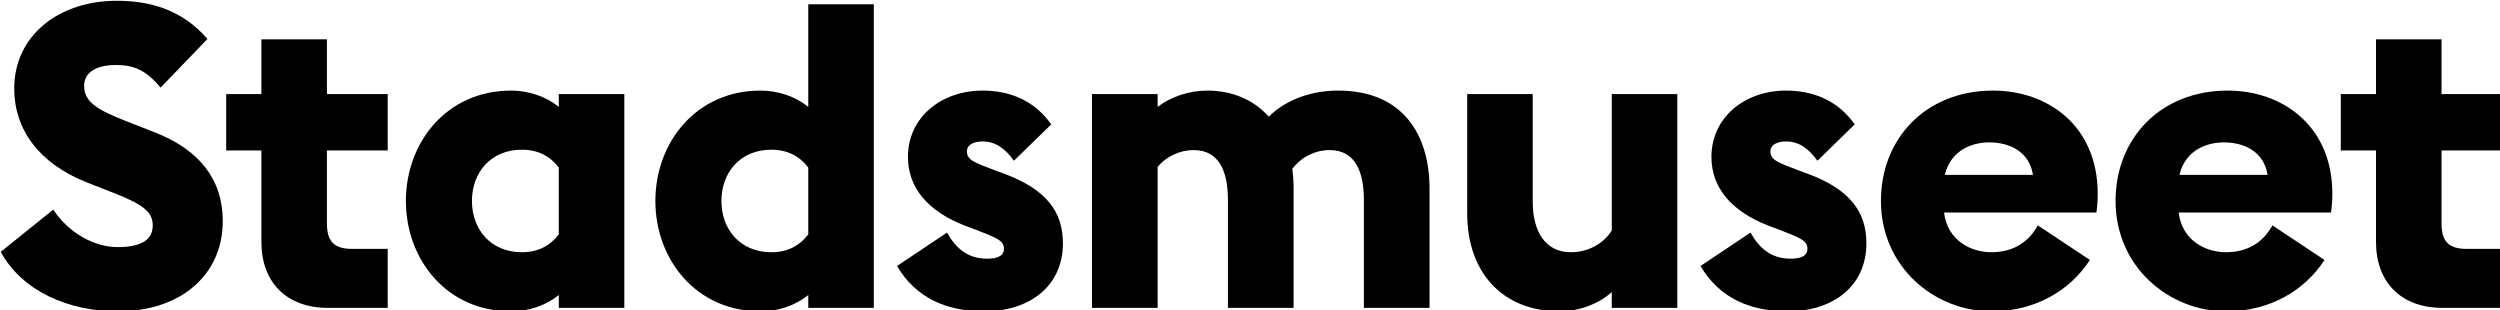 <?xml version="1.0" encoding="UTF-8" standalone="no"?>
<svg xmlns="http://www.w3.org/2000/svg" xmlns:xlink="http://www.w3.org/1999/xlink" width="107.312mm" height="13.323mm" viewBox="0 0 107.312 13.323">
  <defs>
    <symbol id="c" overflow="visible">
      <path d="M15.797-6.766C11.984-6.766 9.719-9.562 9.719-13s2.266-6.234 6.078-6.234c1.953 0 3.422.781 4.484 2.172v8.125c-1.062 1.391-2.531 2.172-4.484 2.172zM20.281 0H28.25v-26h-7.969v1.562c-1.531-1.25-3.641-1.984-5.812-1.984C6.656-26.422 1.688-20.125 1.688-13S6.656.422 14.469.422c2.172 0 4.281-.734 5.812-1.984zm0 0"/>
    </symbol>
    <symbol id="f" overflow="visible">
      <path d="M15.469-19.188c3.172 0 4.172 2.703 4.172 6.078V0H27.625v-14.516c0-.828-.062-1.656-.156-2.391C28.516-18.297 30.203-19.188 32-19.188c3.172 0 4.172 2.703 4.172 6.078V0h7.984v-14.516c0-6.5-3.219-11.906-11.094-11.906-4.062 0-6.922 1.625-8.453 3.172-1.797-2.016-4.375-3.172-7.5-3.172-2.219 0-4.484.781-6.016 1.984V-26H3.109V0h7.984v-17.156c1.047-1.25 2.688-2.031 4.375-2.031zm0 0"/>
    </symbol>
    <symbol id="g" overflow="visible">
      <path d="M20.438 0h7.969v-26H20.438v16.594c-1.062 1.703-3.016 2.641-4.969 2.641-3.156 0-4.641-2.594-4.641-6.125V-26h-7.969v14.516c0 7.062 4.172 11.906 11.297 11.906 2.219 0 4.703-.891 6.281-2.344zm0 0"/>
    </symbol>
    <symbol id="e" overflow="visible">
      <path d="M10.938.422c5.375 0 9.547-2.969 9.547-8.281 0-3.844-2.047-6.547-7.062-8.422L12.312-16.688c-2.641-1-3.5-1.297-3.5-2.344 0-.828.859-1.203 1.906-1.203 1.641 0 2.797.938 3.812 2.344L19.062-22.312c-2-2.859-4.969-4.109-8.344-4.109-5.062 0-9.078 3.281-9.078 8.062 0 3.703 2.375 6.609 6.969 8.375l1.375.516c2.578 1 3.328 1.312 3.328 2.297 0 .938-.953 1.188-2.062 1.188-2.375 0-3.797-1.297-4.859-3.172L.312-5.094C2.594-1.203 6.344.422 10.938.422zm0 0"/>
    </symbol>
    <symbol id="h" overflow="visible">
      <path d="M14.734-20.125c2.594 0 4.906 1.203 5.328 3.953H9.344c.75-3.125 3.484-3.953 5.391-3.953zm12.25 14.297L20.656-10.031C19.594-8.109 17.797-6.766 15-6.766c-2.375 0-5.328-1.344-5.75-4.828h18.531c.109-.781.156-1.562.156-2.297 0-8.203-6.016-12.531-12.734-12.531-8.125 0-13.625 5.781-13.625 13.422 0 8.016 6.5 13.422 13.469 13.422 5.234 0 9.516-2.5 11.938-6.25zm0 0"/>
    </symbol>
    <symbol id="b" overflow="visible">
      <path d="M19.906-7.172h-4.328c-2.156 0-3.062-.891-3.062-3.078v-8.891h7.391V-26h-7.391v-6.656h-7.969V-26H.266v6.859h4.281v11.125C4.547-3.062 7.656 0 12.625 0h7.281zm0 0"/>
    </symbol>
    <symbol id="a" overflow="visible">
      <path d="M15.156.422c7.5 0 12.734-4.328 12.734-10.984 0-5.094-2.906-8.672-8.188-10.75l-3.594-1.406C12.625-24.078 11.031-25.062 11.031-26.984c0-1.672 1.484-2.547 3.859-2.547 2.016 0 3.547.469 5.438 2.75l5.703-5.922C22.875-36.344 18.906-37.344 15-37.344c-7.031 0-12.469 4.219-12.469 10.672 0 4.984 3.016 9.094 8.766 11.391L15-13.828c3.219 1.297 4.375 2.188 4.375 3.797s-1.156 2.641-4.266 2.641c-3.125 0-6.188-2.016-7.828-4.562L.891-6.812c2.594 4.781 8.25 7.234 14.266 7.234zm0 0"/>
    </symbol>
    <symbol id="d" overflow="visible">
      <path d="M15.797-6.766C11.984-6.766 9.719-9.562 9.719-13s2.266-6.234 6.078-6.234c1.953 0 3.422.781 4.484 2.172v8.125c-1.062 1.391-2.531 2.172-4.484 2.172zM20.281 0H28.25v-36.922h-7.969V-24.438c-1.531-1.25-3.641-1.984-5.812-1.984C6.656-26.422 1.688-20.125 1.688-13S6.656.422 14.469.422c2.172 0 4.281-.734 5.812-1.984zm0 0"/>
    </symbol>
  </defs>
  <g transform="translate(-74.777 594.068)">
    <g transform="translate(23.587 -646.387) scale(.353)">
      <use xlink:href="#a" width="100%" height="100%" x="144.213" y="185.65"/>
      <use xlink:href="#b" width="100%" height="100%" x="172.253" y="185.65"/>
    </g>
    <use xlink:href="#c" width="100%" height="100%" x="192.683" y="185.65" transform="translate(23.587 -646.387) scale(.353)"/>
    <use xlink:href="#d" width="100%" height="100%" x="223.02" y="185.65" transform="translate(23.587 -646.387) scale(.353)"/>
    <g transform="translate(23.587 -646.387) scale(.353)">
      <use xlink:href="#e" width="100%" height="100%" x="253.779" y="185.65"/>
      <use xlink:href="#f" width="100%" height="100%" x="274.69" y="185.65"/>
    </g>
    <use xlink:href="#g" width="100%" height="100%" x="320.567" y="185.65" transform="translate(23.587 -646.387) scale(.353)"/>
    <use xlink:href="#e" width="100%" height="100%" x="351.484" y="185.65" transform="translate(23.587 -646.387) scale(.353)"/>
    <use xlink:href="#h" width="100%" height="100%" x="372.158" y="185.65" transform="translate(23.587 -646.387) scale(.353)"/>
    <use xlink:href="#h" width="100%" height="100%" x="400.688" y="185.65" transform="translate(23.587 -646.387) scale(.353)"/>
    <use xlink:href="#b" width="100%" height="100%" x="429.388" y="185.65" transform="translate(23.587 -646.387) scale(.353)"/>
  </g>
</svg>